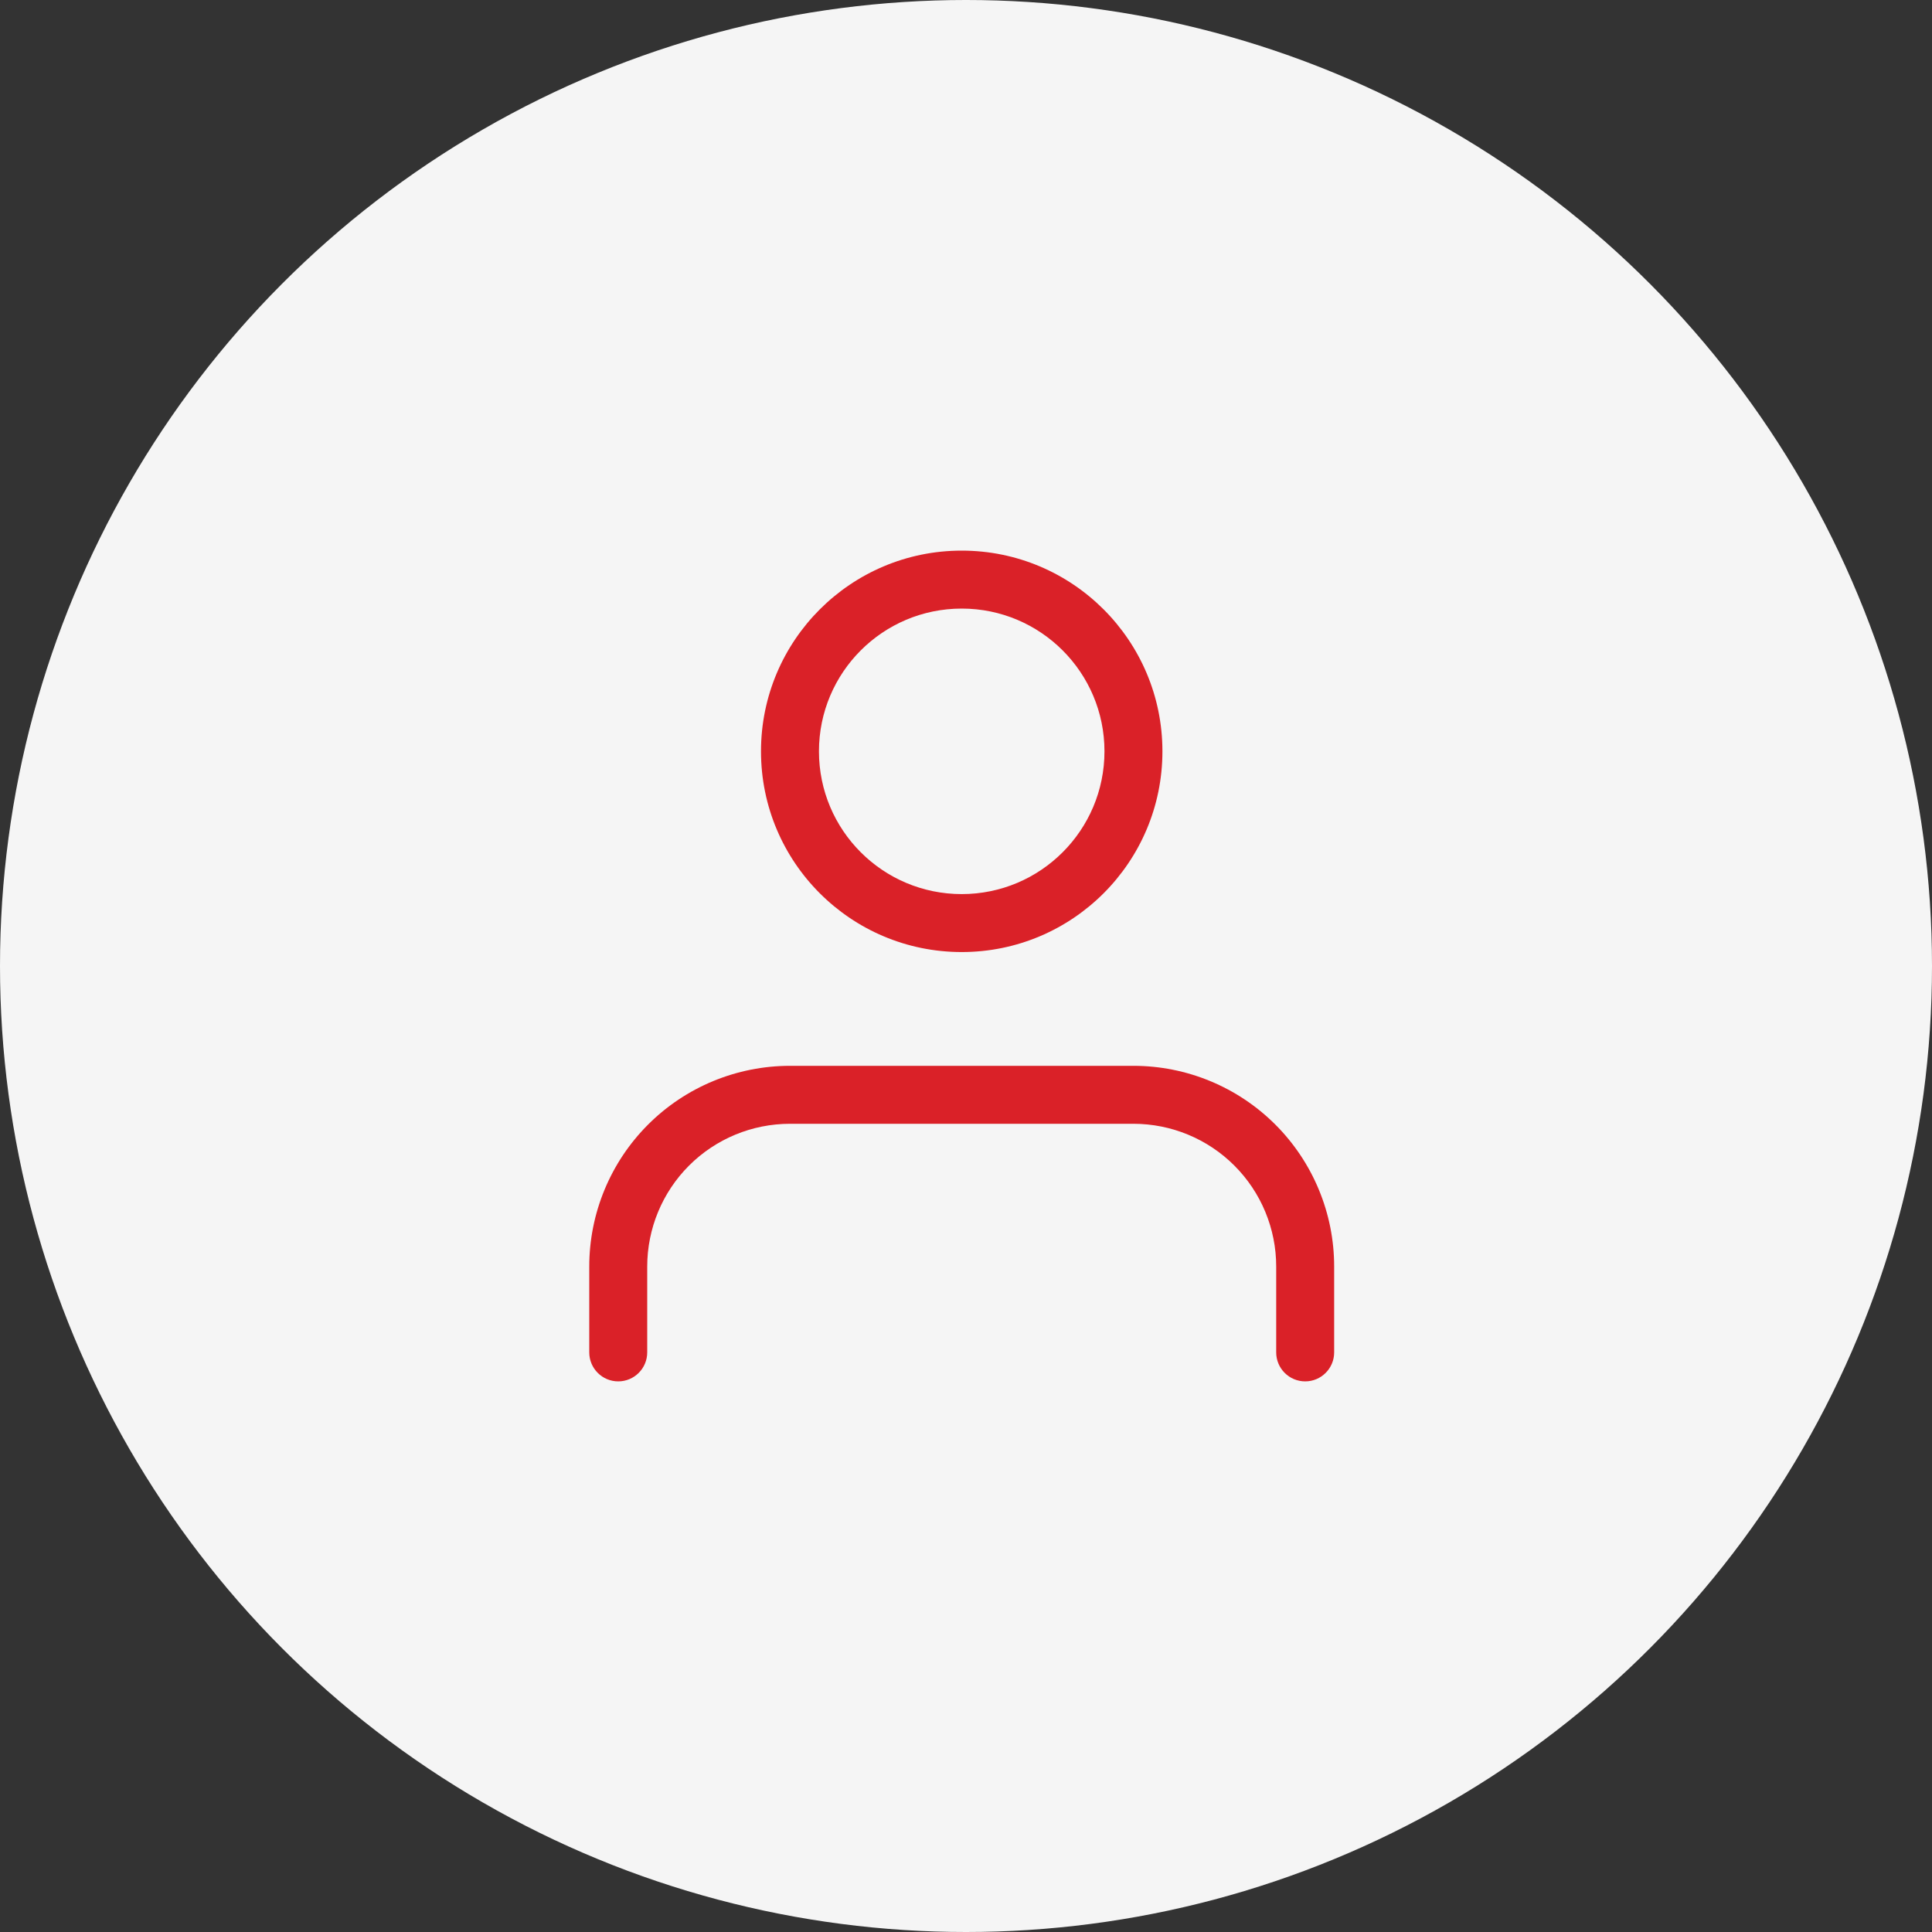 <svg xmlns="http://www.w3.org/2000/svg" width="100" height="100" viewBox="0 0 100 100" fill="none"><rect x="0" y="0" width="100" height="100" fill="#333333" stroke="none"/><g id="Icon #1"><circle id="Ellipse 31" cx="50" cy="50" r="50" fill="#F5F5F5"></circle><path id="Vector (Stroke)" fill-rule="evenodd" clip-rule="evenodd" d="M49.778 31.5C45.697 31.5 42.389 34.808 42.389 38.889C42.389 42.97 45.697 46.278 49.778 46.278C53.858 46.278 57.167 42.97 57.167 38.889C57.167 34.808 53.858 31.5 49.778 31.5ZM39.389 38.889C39.389 33.151 44.04 28.5 49.778 28.5C55.515 28.5 60.167 33.151 60.167 38.889C60.167 44.627 55.515 49.278 49.778 49.278C44.04 49.278 39.389 44.627 39.389 38.889ZM33.543 58.209C35.491 56.261 38.134 55.167 40.889 55.167H58.667C61.422 55.167 64.064 56.261 66.013 58.209C67.961 60.158 69.056 62.8 69.056 65.556V70C69.056 70.828 68.384 71.5 67.556 71.5C66.727 71.5 66.056 70.828 66.056 70V65.556C66.056 63.596 65.277 61.717 63.891 60.331C62.506 58.945 60.626 58.167 58.667 58.167H40.889C38.929 58.167 37.05 58.945 35.664 60.331C34.279 61.717 33.5 63.596 33.5 65.556V70C33.5 70.828 32.828 71.5 32 71.5C31.172 71.5 30.5 70.828 30.5 70V65.556C30.5 62.8 31.595 60.158 33.543 58.209Z" fill="#DA2128"></path></g></svg>